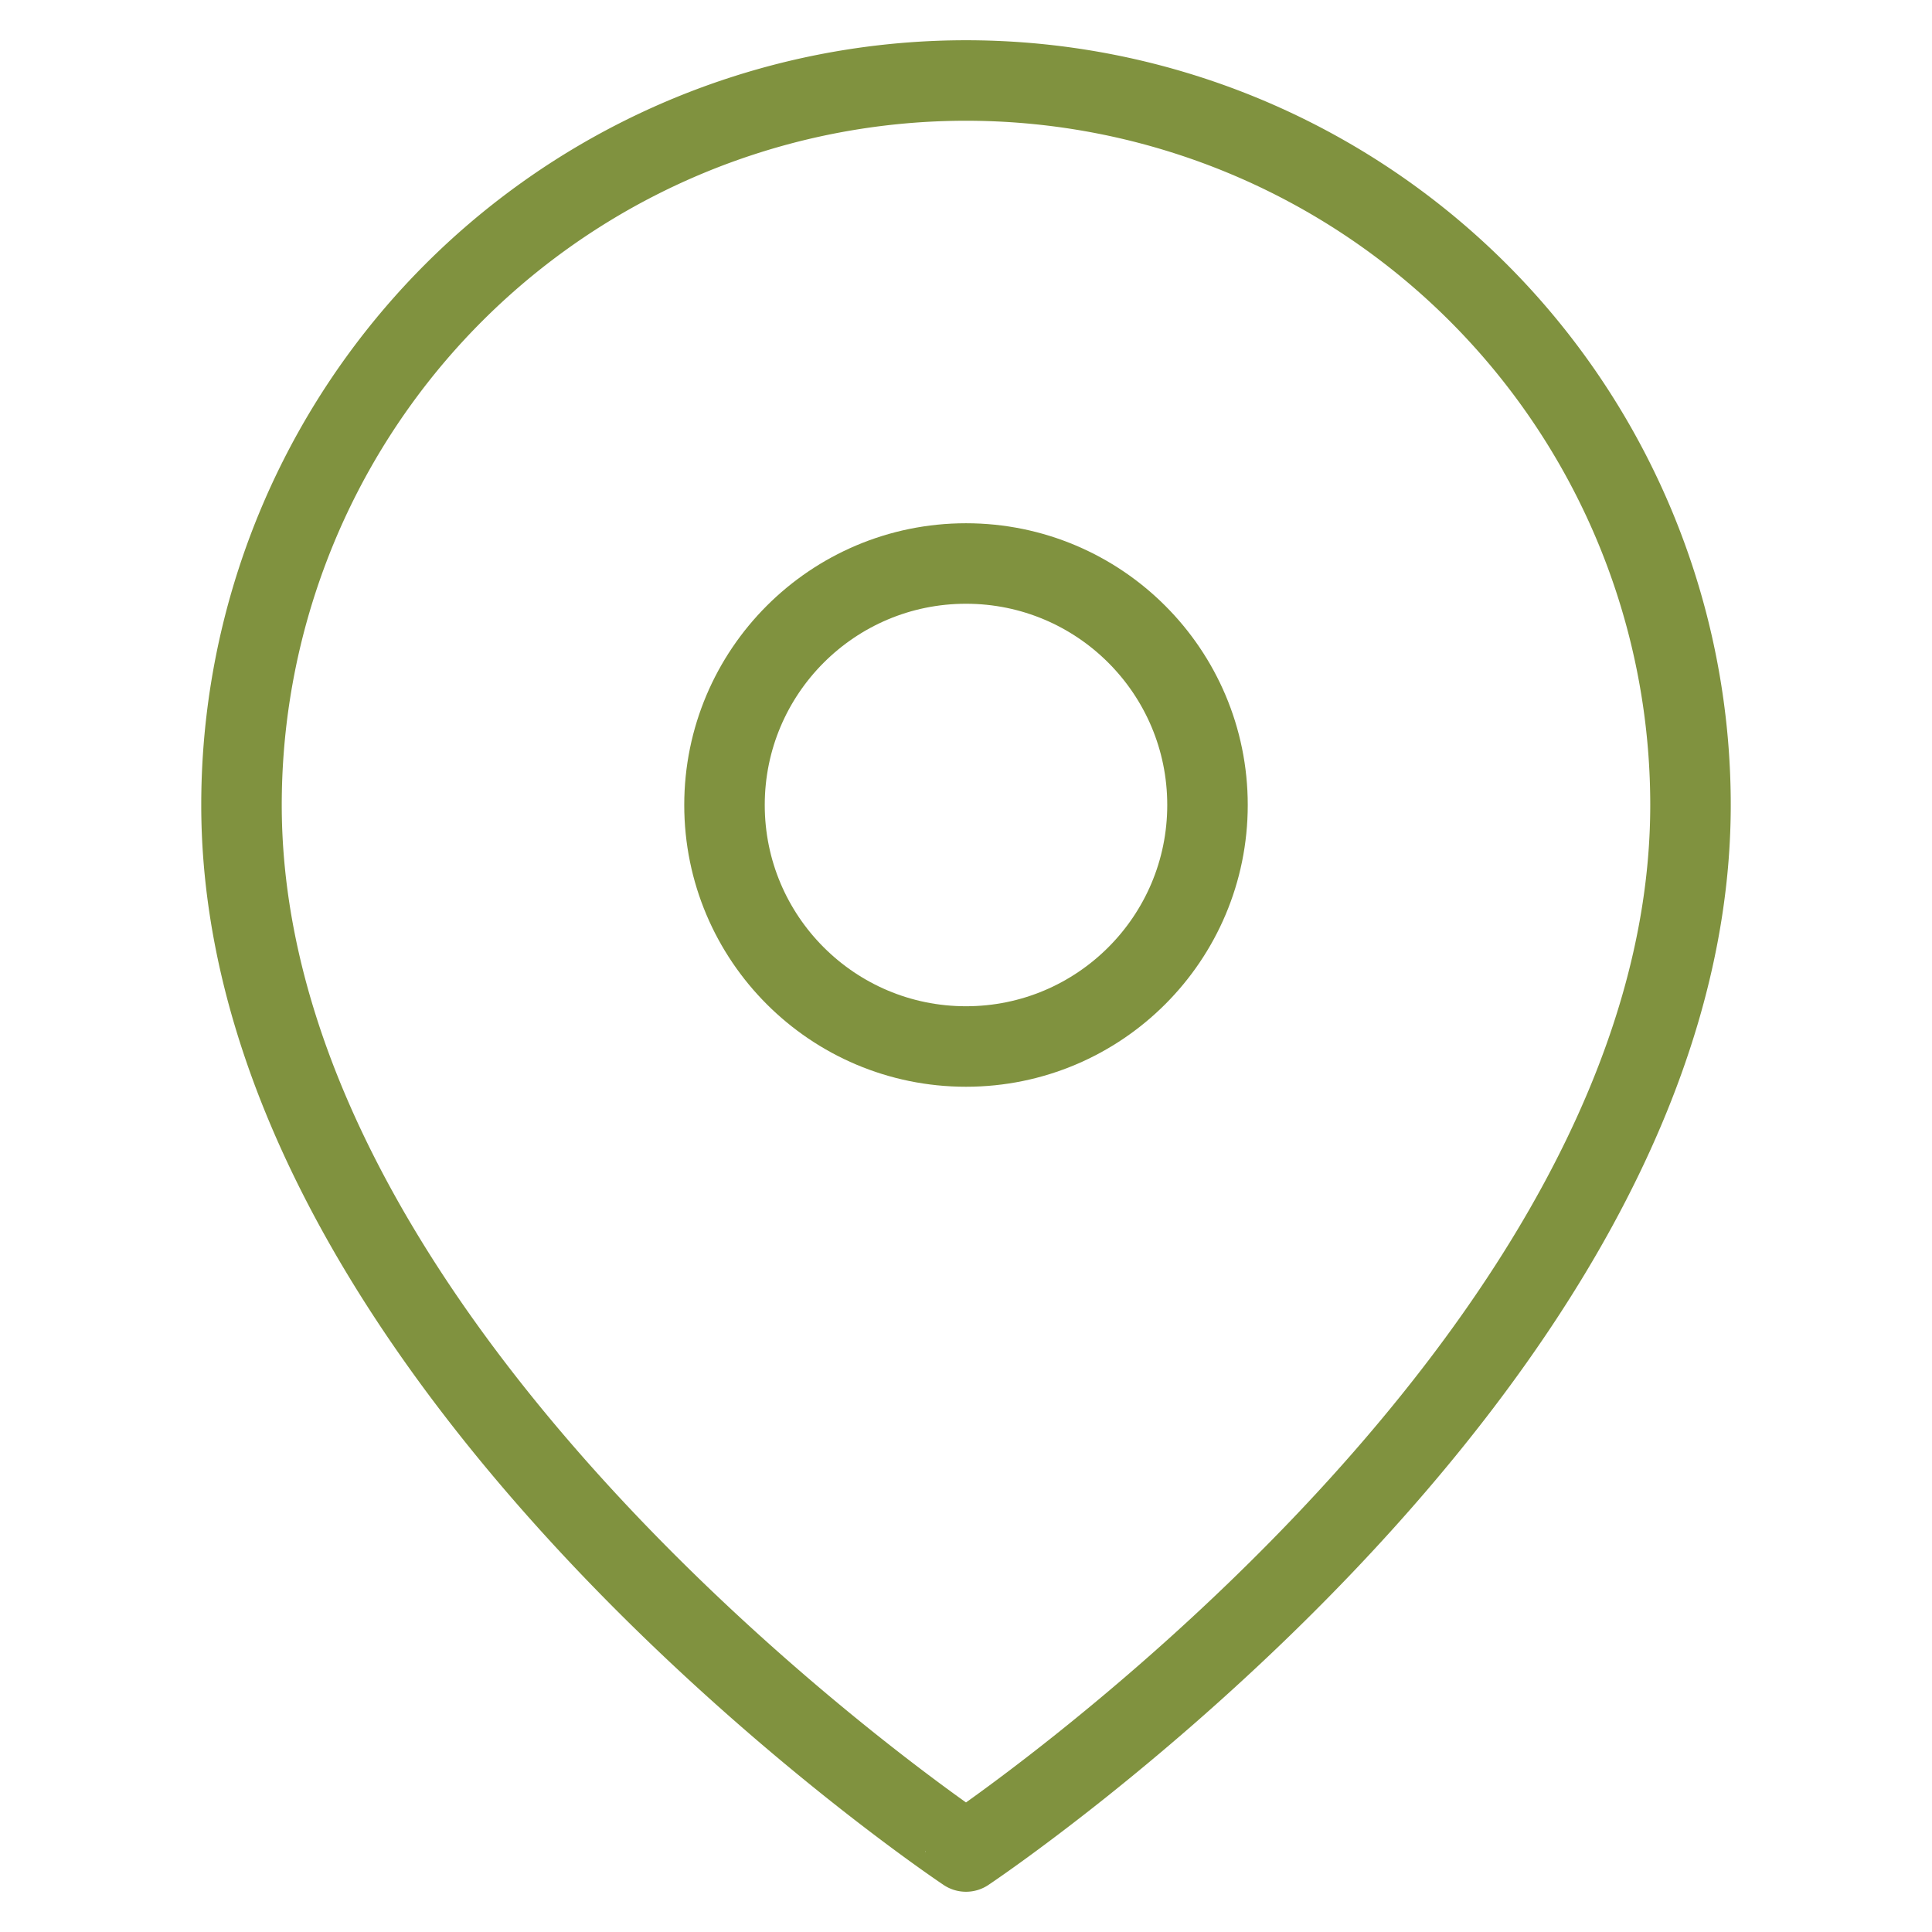 <?xml version="1.0" encoding="UTF-8"?>
<svg xmlns="http://www.w3.org/2000/svg" width="24" height="24" viewBox="0 0 24 24">
  <g id="Group_185" data-name="Group 185" transform="translate(2121 803)">
    <rect id="Rectangle_47" data-name="Rectangle 47" width="24" height="24" transform="translate(-2121 -803)" fill="none"></rect>
    <g id="map-pin" transform="translate(-2121 -803)" opacity="1">
      <path id="Path_4" data-name="Path 4" d="M21,10c0,7-9,13-9,13S3,17,3,10a9,9,0,1,1,18,0Z" fill="none" stroke="#80923F" stroke-linecap="round" stroke-linejoin="round" stroke-width="1"></path>
      <circle id="Ellipse_3" data-name="Ellipse 3" cx="3" cy="3" r="3" transform="translate(9 7)" fill="none" stroke="#80923F" stroke-linecap="round" stroke-linejoin="round" stroke-width="1"></circle>
    </g>
  </g>
</svg>
